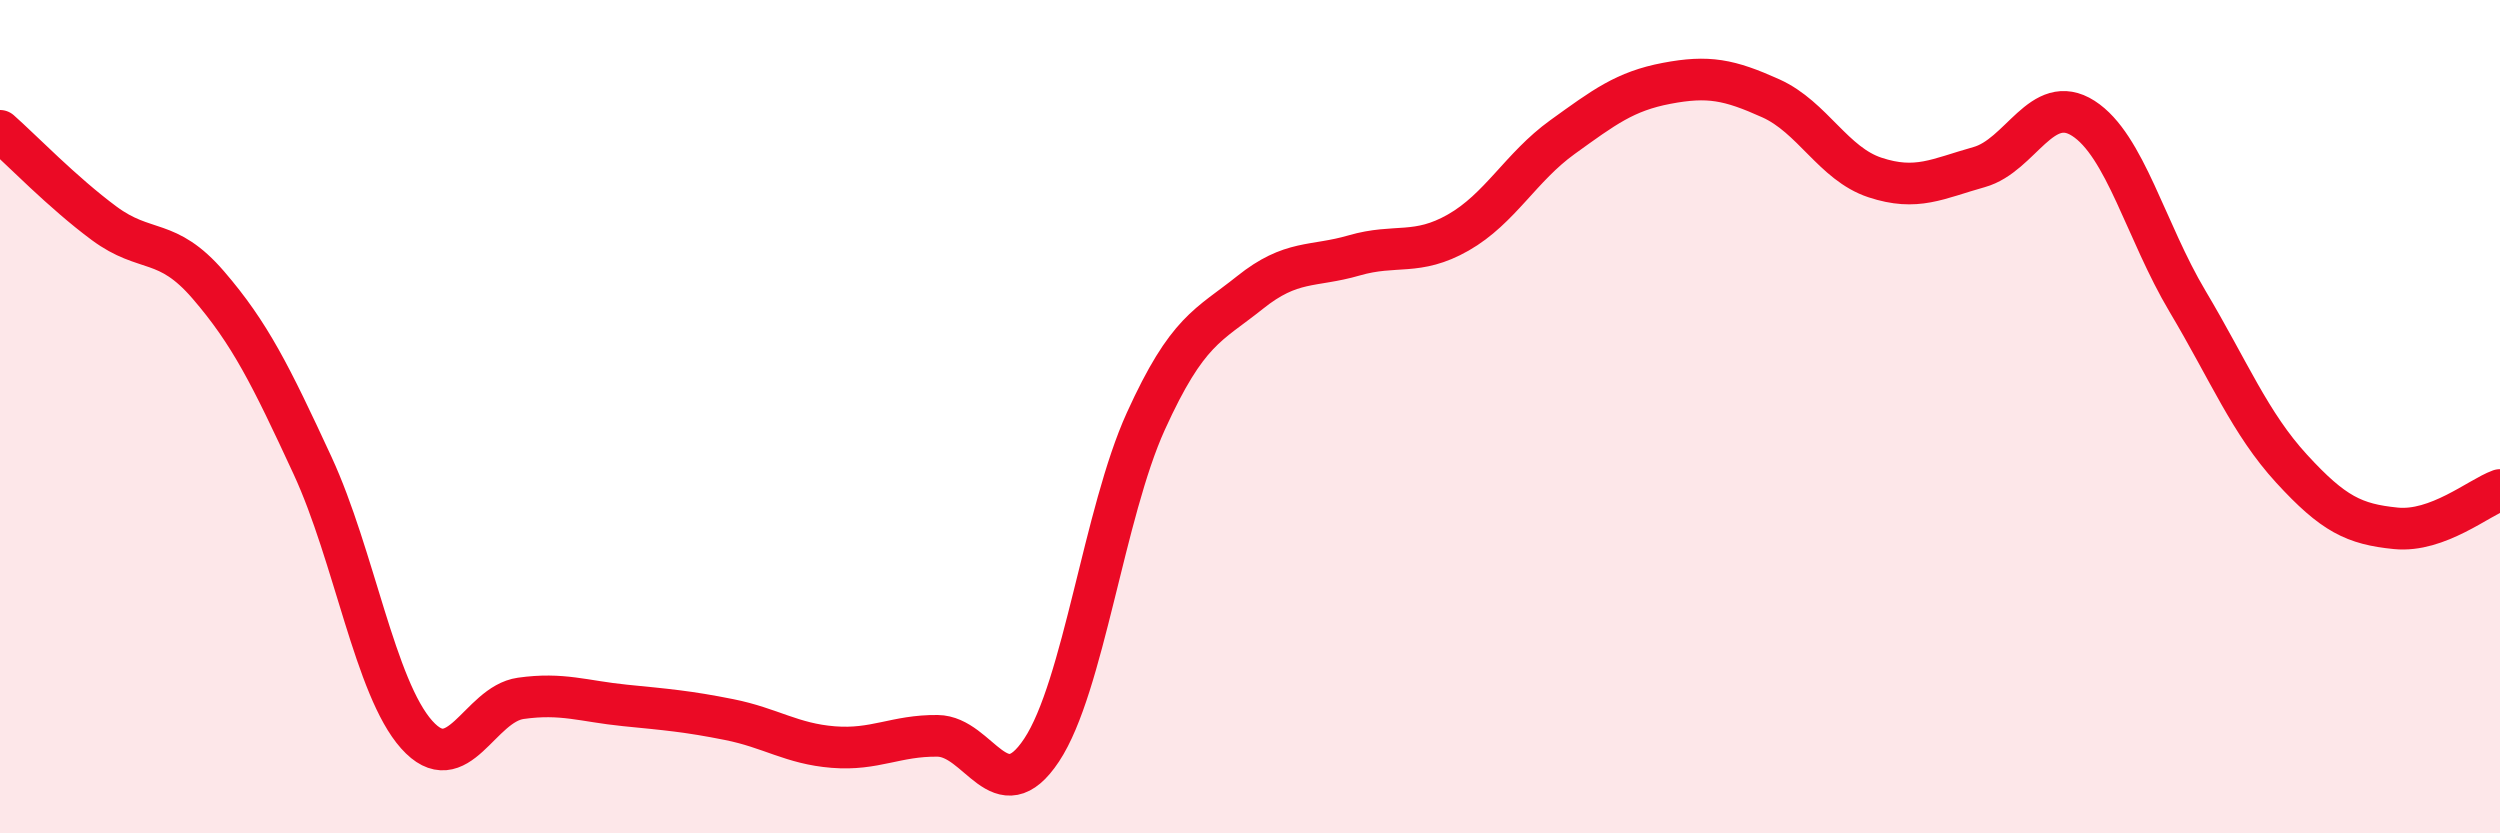 
    <svg width="60" height="20" viewBox="0 0 60 20" xmlns="http://www.w3.org/2000/svg">
      <path
        d="M 0,3.14 C 0.5,3.58 1.5,4.62 2.5,5.36 C 3.5,6.1 4,5.68 5,6.84 C 6,8 6.5,9.01 7.5,11.17 C 8.5,13.33 9,16.51 10,17.63 C 11,18.75 11.5,16.9 12.5,16.76 C 13.5,16.62 14,16.83 15,16.93 C 16,17.03 16.5,17.07 17.5,17.27 C 18.5,17.47 19,17.85 20,17.93 C 21,18.01 21.5,17.65 22.5,17.66 C 23.5,17.67 24,19.51 25,18 C 26,16.49 26.5,12.31 27.5,10.11 C 28.5,7.91 29,7.82 30,7.02 C 31,6.22 31.5,6.42 32.5,6.13 C 33.5,5.84 34,6.15 35,5.58 C 36,5.01 36.5,4.01 37.5,3.29 C 38.5,2.57 39,2.19 40,2 C 41,1.81 41.5,1.91 42.5,2.36 C 43.5,2.81 44,3.93 45,4.26 C 46,4.59 46.5,4.29 47.5,4.01 C 48.5,3.73 49,2.2 50,2.84 C 51,3.48 51.5,5.55 52.5,7.23 C 53.5,8.91 54,10.16 55,11.25 C 56,12.34 56.5,12.58 57.5,12.68 C 58.5,12.78 59.5,11.94 60,11.76L60 20L0 20Z"
        fill="#EB0A25"
        opacity="0.1"
        stroke-linecap="round"
        stroke-linejoin="round"
      />
      <path
        d="M 0,3.14 C 0.5,3.58 1.5,4.62 2.5,5.36 C 3.5,6.1 4,5.68 5,6.84 C 6,8 6.5,9.01 7.5,11.17 C 8.5,13.33 9,16.51 10,17.63 C 11,18.75 11.5,16.9 12.5,16.76 C 13.5,16.62 14,16.83 15,16.93 C 16,17.03 16.5,17.07 17.5,17.27 C 18.5,17.47 19,17.85 20,17.93 C 21,18.01 21.5,17.65 22.5,17.66 C 23.5,17.67 24,19.51 25,18 C 26,16.49 26.5,12.31 27.5,10.11 C 28.5,7.91 29,7.82 30,7.02 C 31,6.22 31.5,6.42 32.5,6.13 C 33.5,5.84 34,6.15 35,5.58 C 36,5.01 36.5,4.01 37.5,3.29 C 38.5,2.57 39,2.19 40,2 C 41,1.81 41.5,1.91 42.5,2.36 C 43.5,2.81 44,3.93 45,4.26 C 46,4.59 46.5,4.29 47.5,4.01 C 48.5,3.73 49,2.2 50,2.84 C 51,3.48 51.5,5.55 52.5,7.23 C 53.5,8.91 54,10.16 55,11.25 C 56,12.34 56.5,12.58 57.5,12.68 C 58.5,12.78 59.5,11.94 60,11.76"
        stroke="#EB0A25"
        stroke-width="1"
        fill="none"
        stroke-linecap="round"
        stroke-linejoin="round"
      />
    </svg>
  